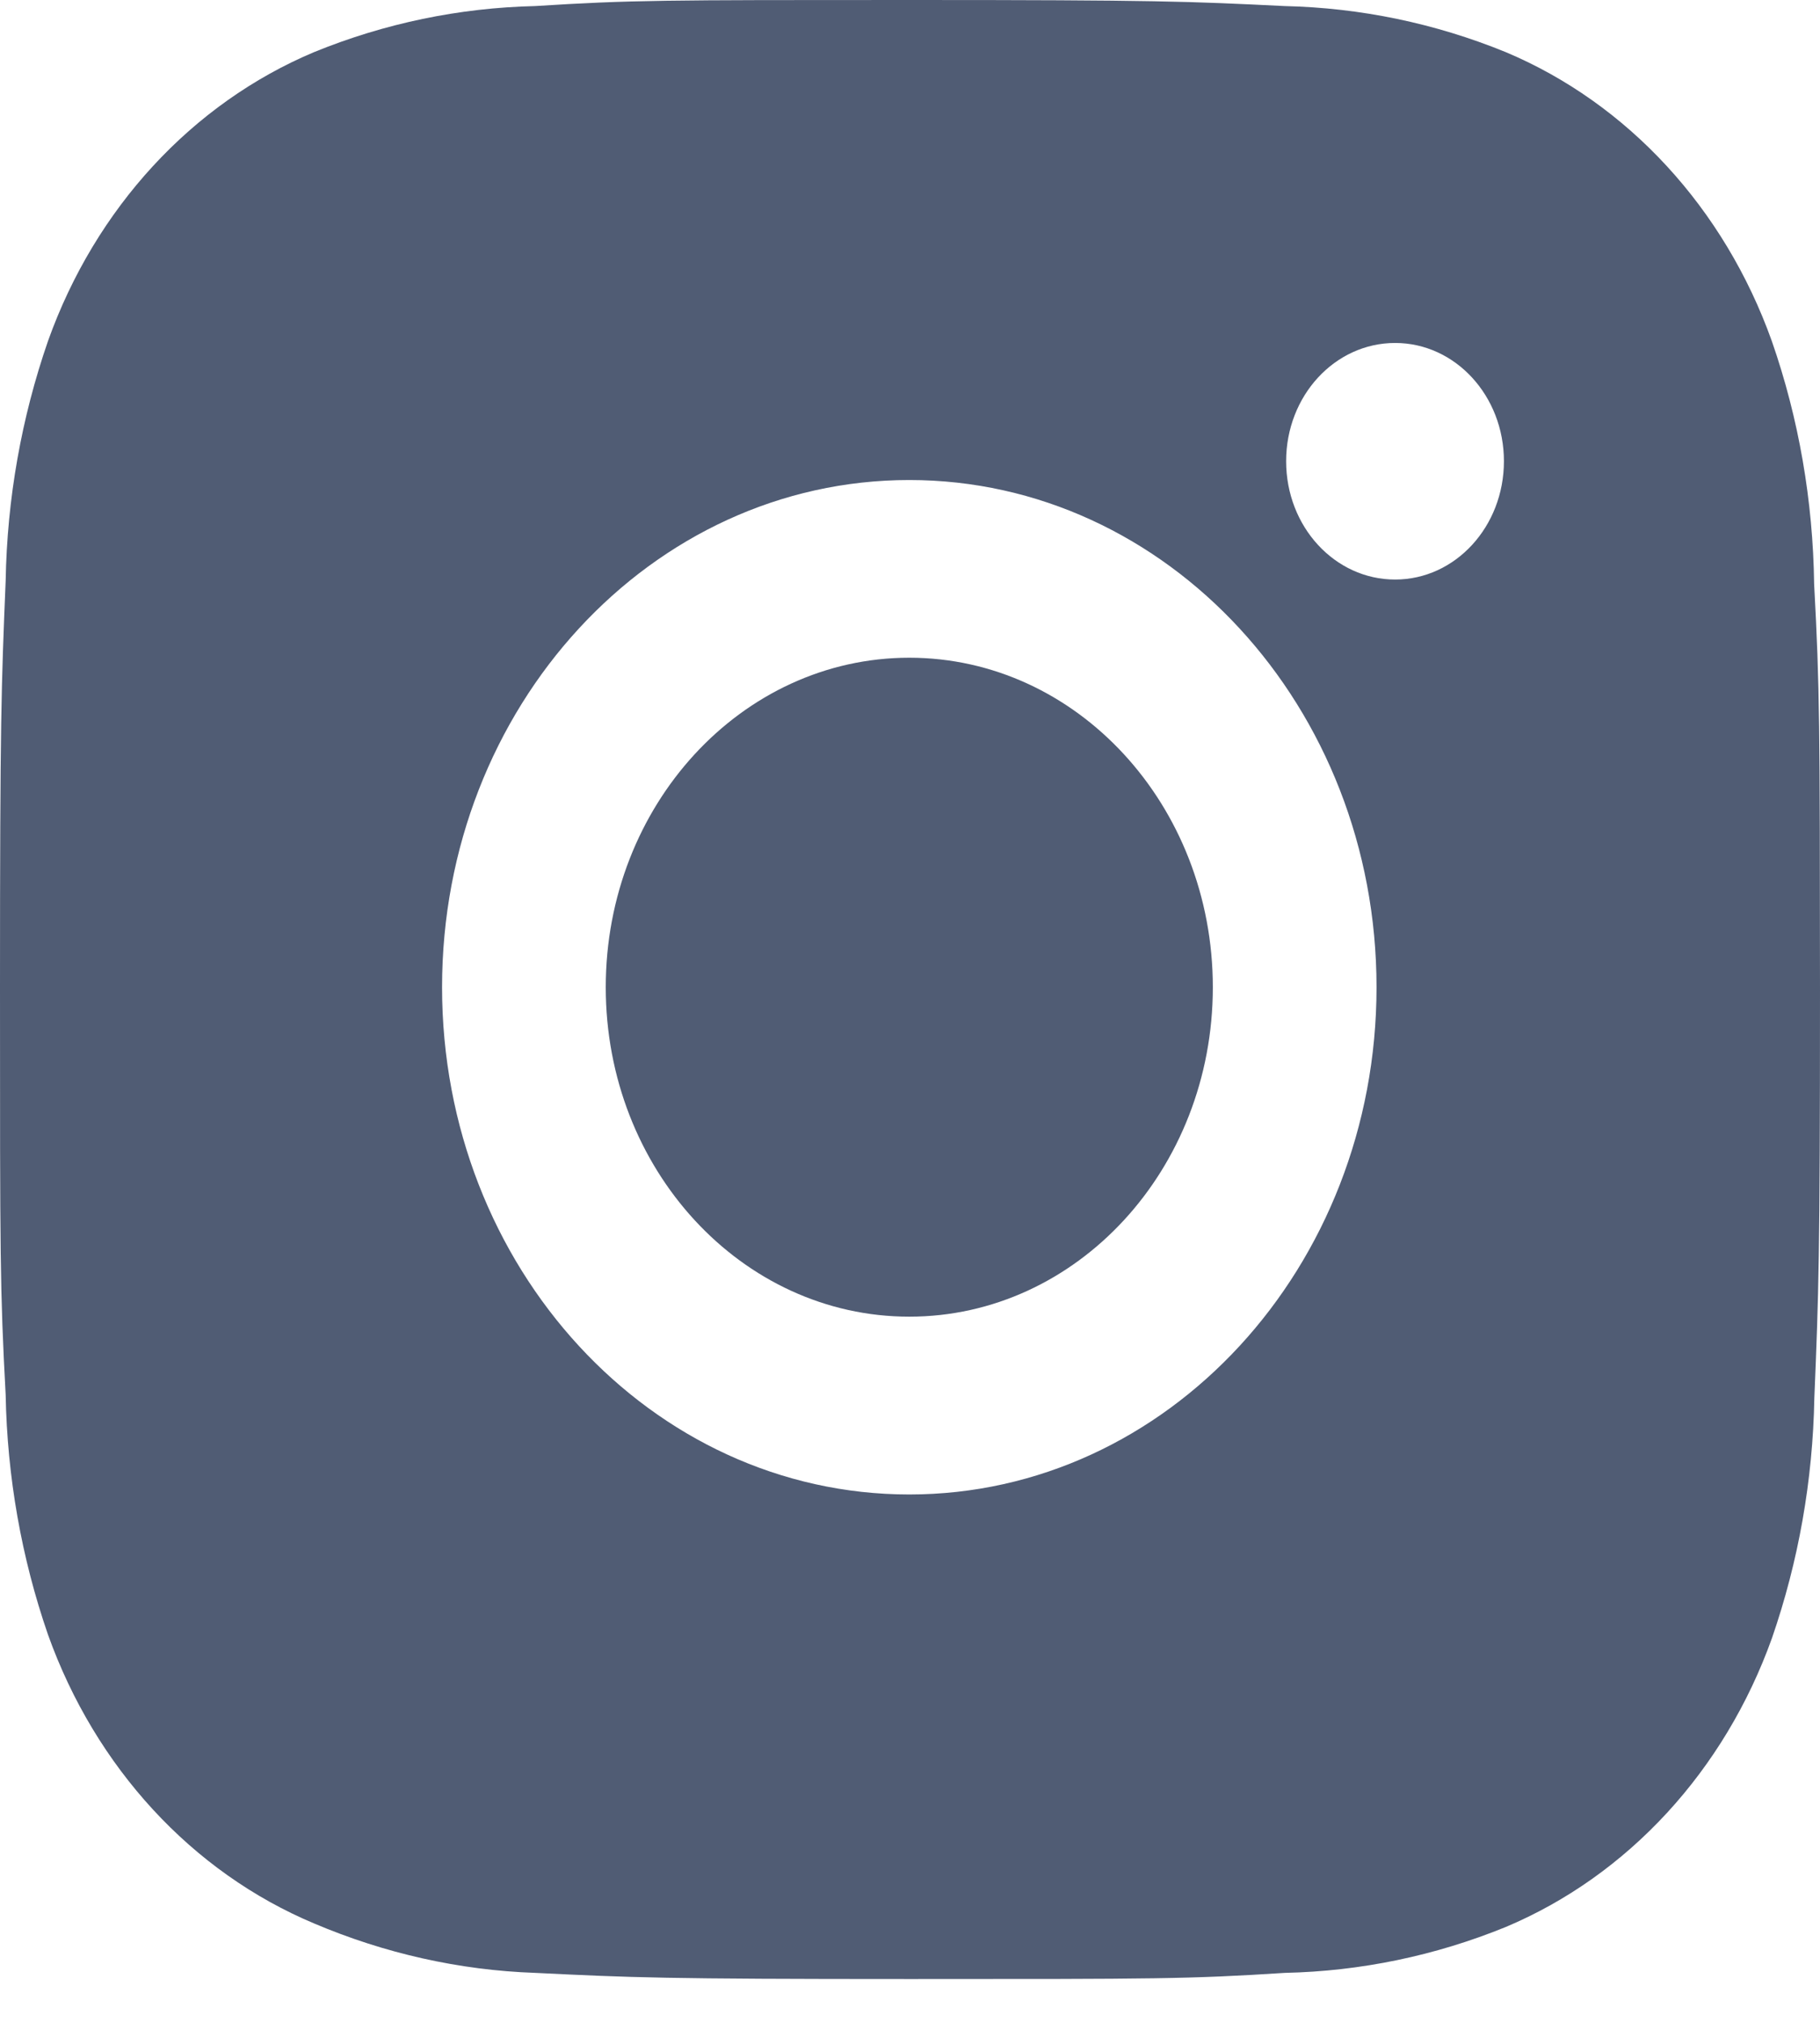 <svg width="18" height="20" viewBox="0 0 18 20" fill="none" xmlns="http://www.w3.org/2000/svg">
<path d="M17.942 5.775C17.931 4.954 17.791 4.139 17.523 3.371C17.054 2.06 16.1 1.023 14.891 0.515C14.193 0.23 13.454 0.077 12.706 0.06C11.745 0.013 11.44 0 8.999 0C6.558 0 6.245 7.27396e-08 5.291 0.06C4.544 0.077 3.805 0.23 3.107 0.515C1.898 1.023 0.943 2.06 0.475 3.371C0.212 4.13 0.07 4.931 0.056 5.742C0.013 6.786 0 7.117 0 9.766C0 12.415 -7.44727e-09 12.754 0.056 13.791C0.071 14.602 0.212 15.403 0.475 16.163C0.944 17.474 1.898 18.511 3.108 19.018C3.803 19.313 4.542 19.48 5.292 19.506C6.254 19.553 6.559 19.567 9 19.567C11.441 19.567 11.754 19.567 12.708 19.506C13.455 19.49 14.194 19.337 14.893 19.052C16.102 18.543 17.056 17.506 17.525 16.196C17.788 15.436 17.929 14.636 17.944 13.823C17.987 12.78 18 12.449 18 9.799C17.998 7.15 17.998 6.813 17.942 5.775ZM8.993 14.776C6.44 14.776 4.372 12.531 4.372 9.761C4.372 6.99 6.44 4.746 8.993 4.746C11.544 4.746 13.614 6.99 13.614 9.761C13.614 12.531 11.544 14.776 8.993 14.776ZM13.798 5.73C13.201 5.73 12.72 5.207 12.72 4.56C12.72 3.914 13.201 3.391 13.798 3.391C14.393 3.391 14.874 3.914 14.874 4.56C14.874 5.207 14.393 5.73 13.798 5.73Z" fill="#505C74"/>
<path d="M8.993 13.018C10.651 13.018 11.995 11.56 11.995 9.761C11.995 7.962 10.651 6.503 8.993 6.503C7.335 6.503 5.991 7.962 5.991 9.761C5.991 11.56 7.335 13.018 8.993 13.018Z" fill="#505C74"/>
</svg>
